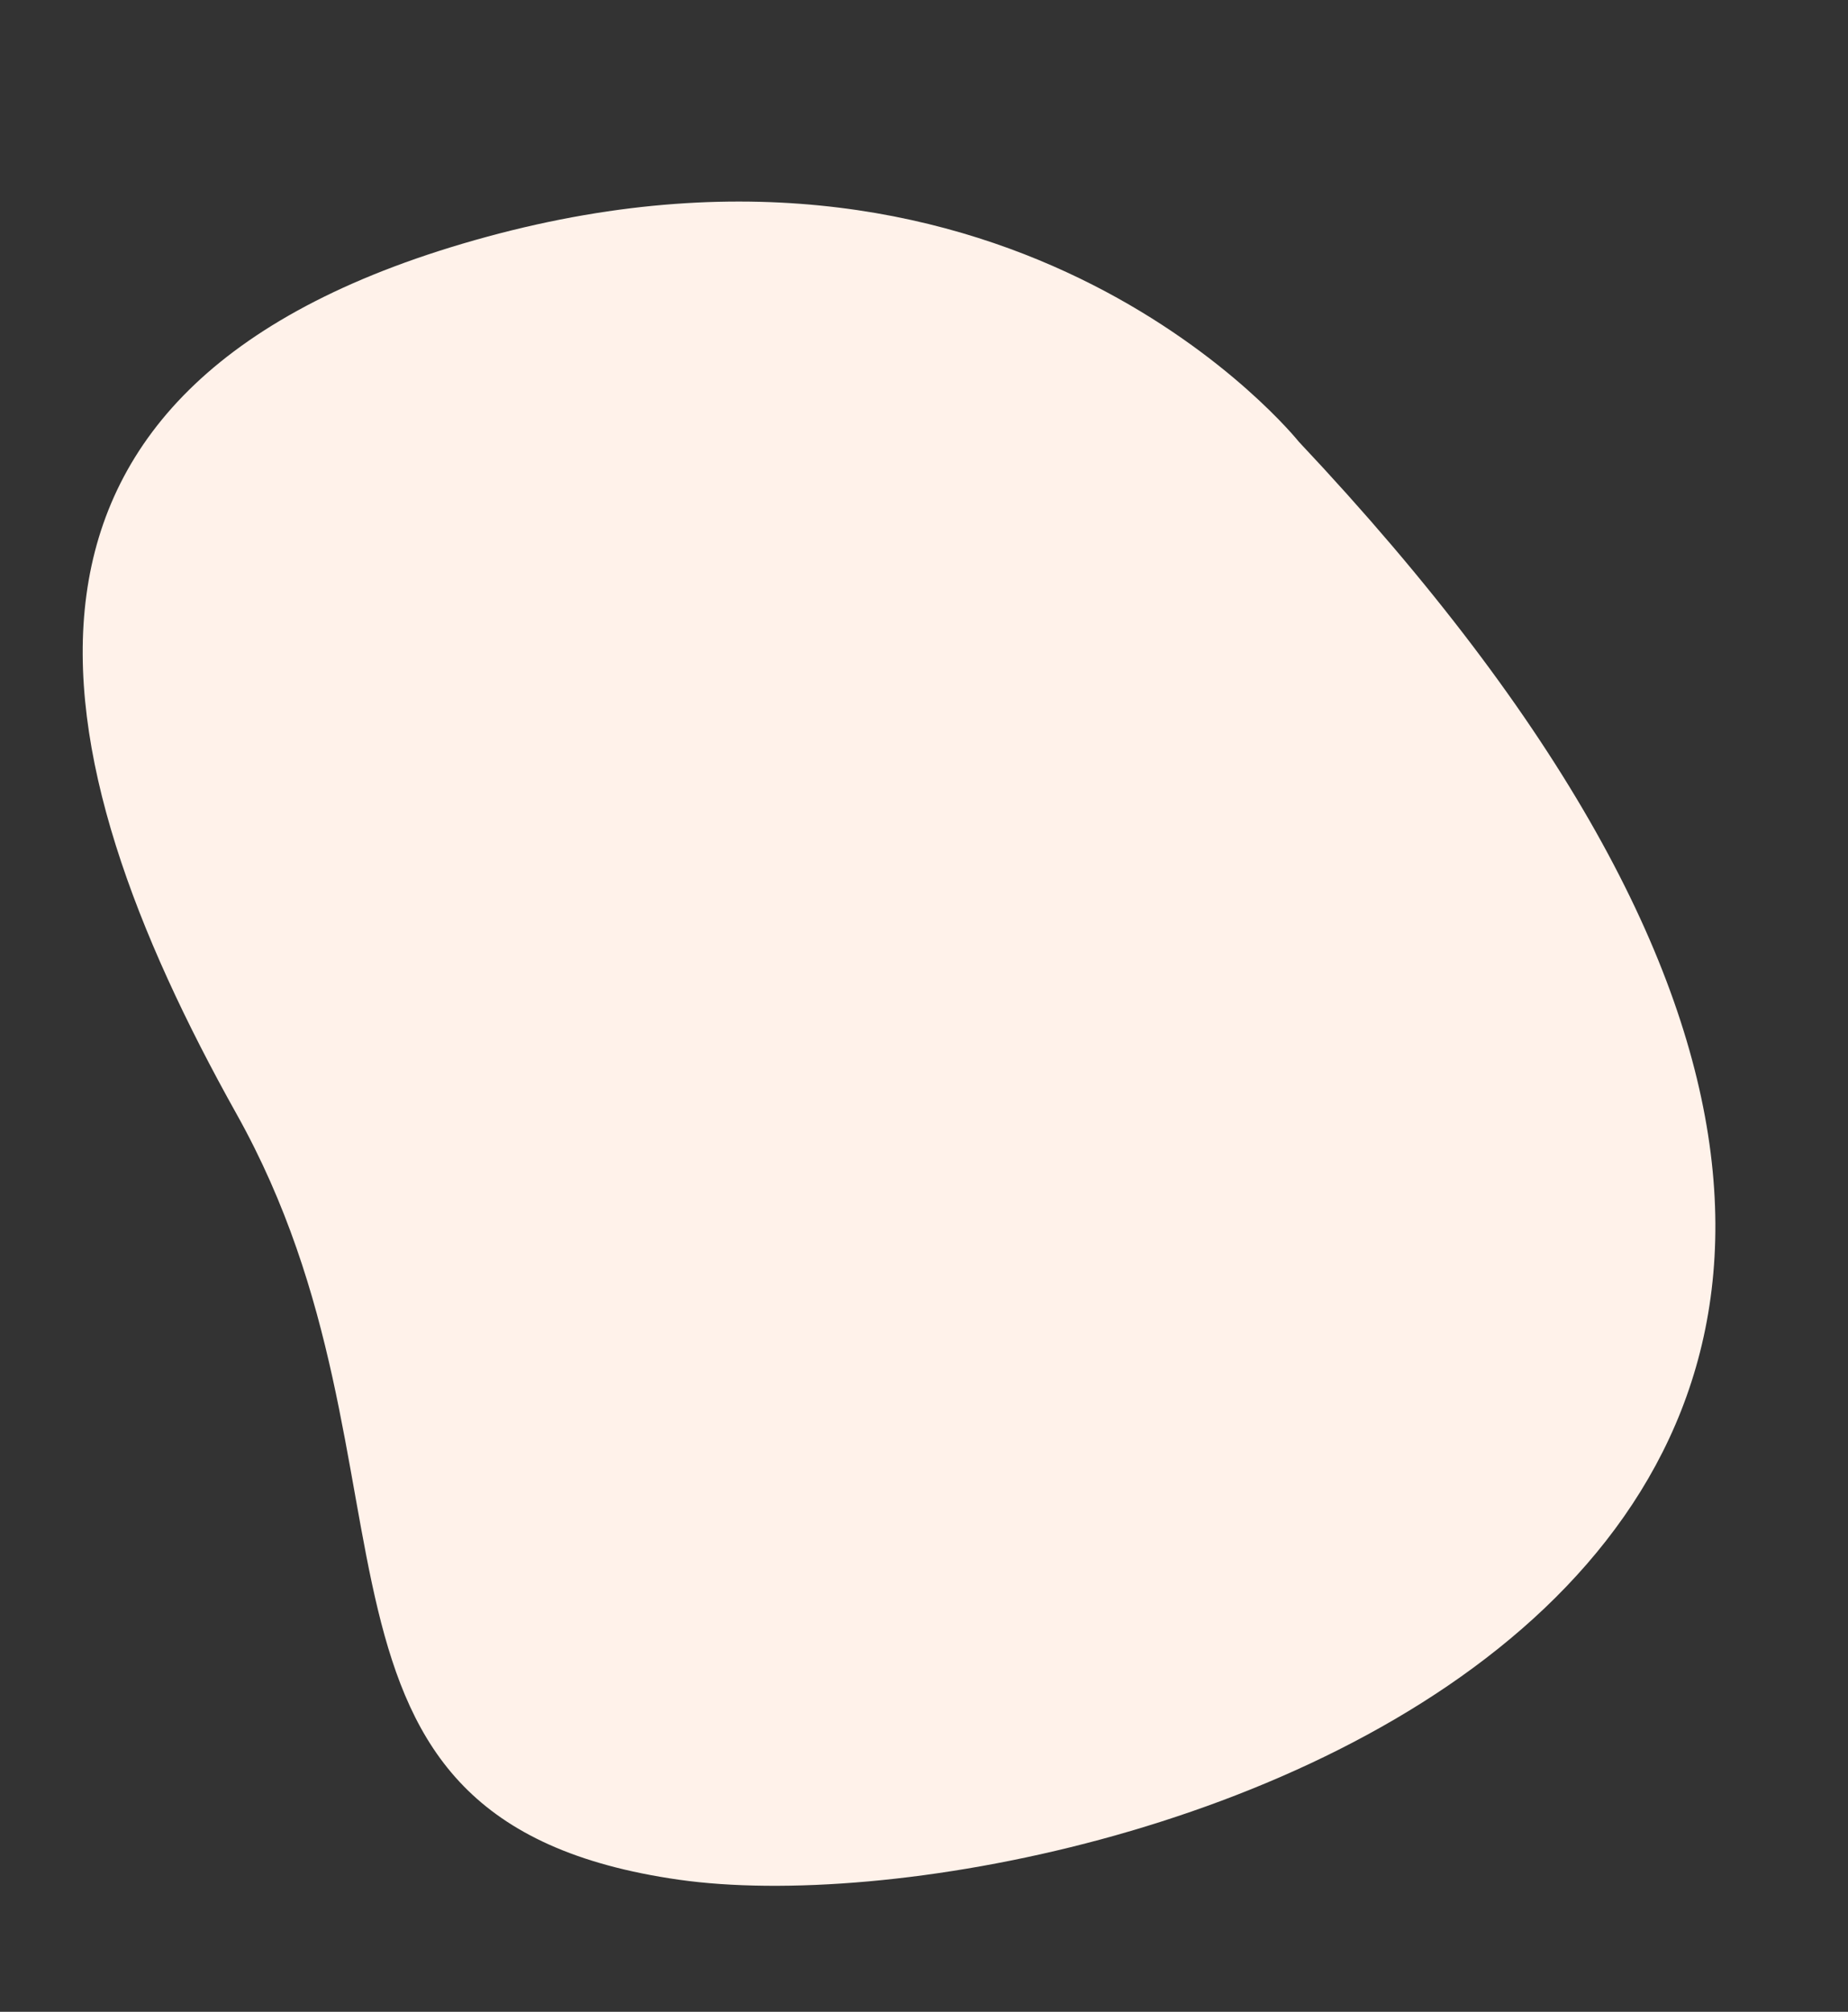 <svg xmlns="http://www.w3.org/2000/svg" width="385.725" height="419.936" viewBox="0 0 385.725 419.936">
  <rect x="0" y="0" width="385.725" height="419.936" fill="#333333" stroke="none"/>
  <path id="Контур_126" data-name="Контур 126" d="M-2339.928-4537.376c283.7-158.988,292.9,117.271,260,198.233s-94.317,28.316-177.467,50.915-162.628,20.2-165.075-95.068S-2339.928-4537.376-2339.928-4537.376Z" transform="matrix(0.242, 0.97, -0.97, 0.242, -3563.906, 3459.972)" fill="#fff2ea"/>
</svg>
